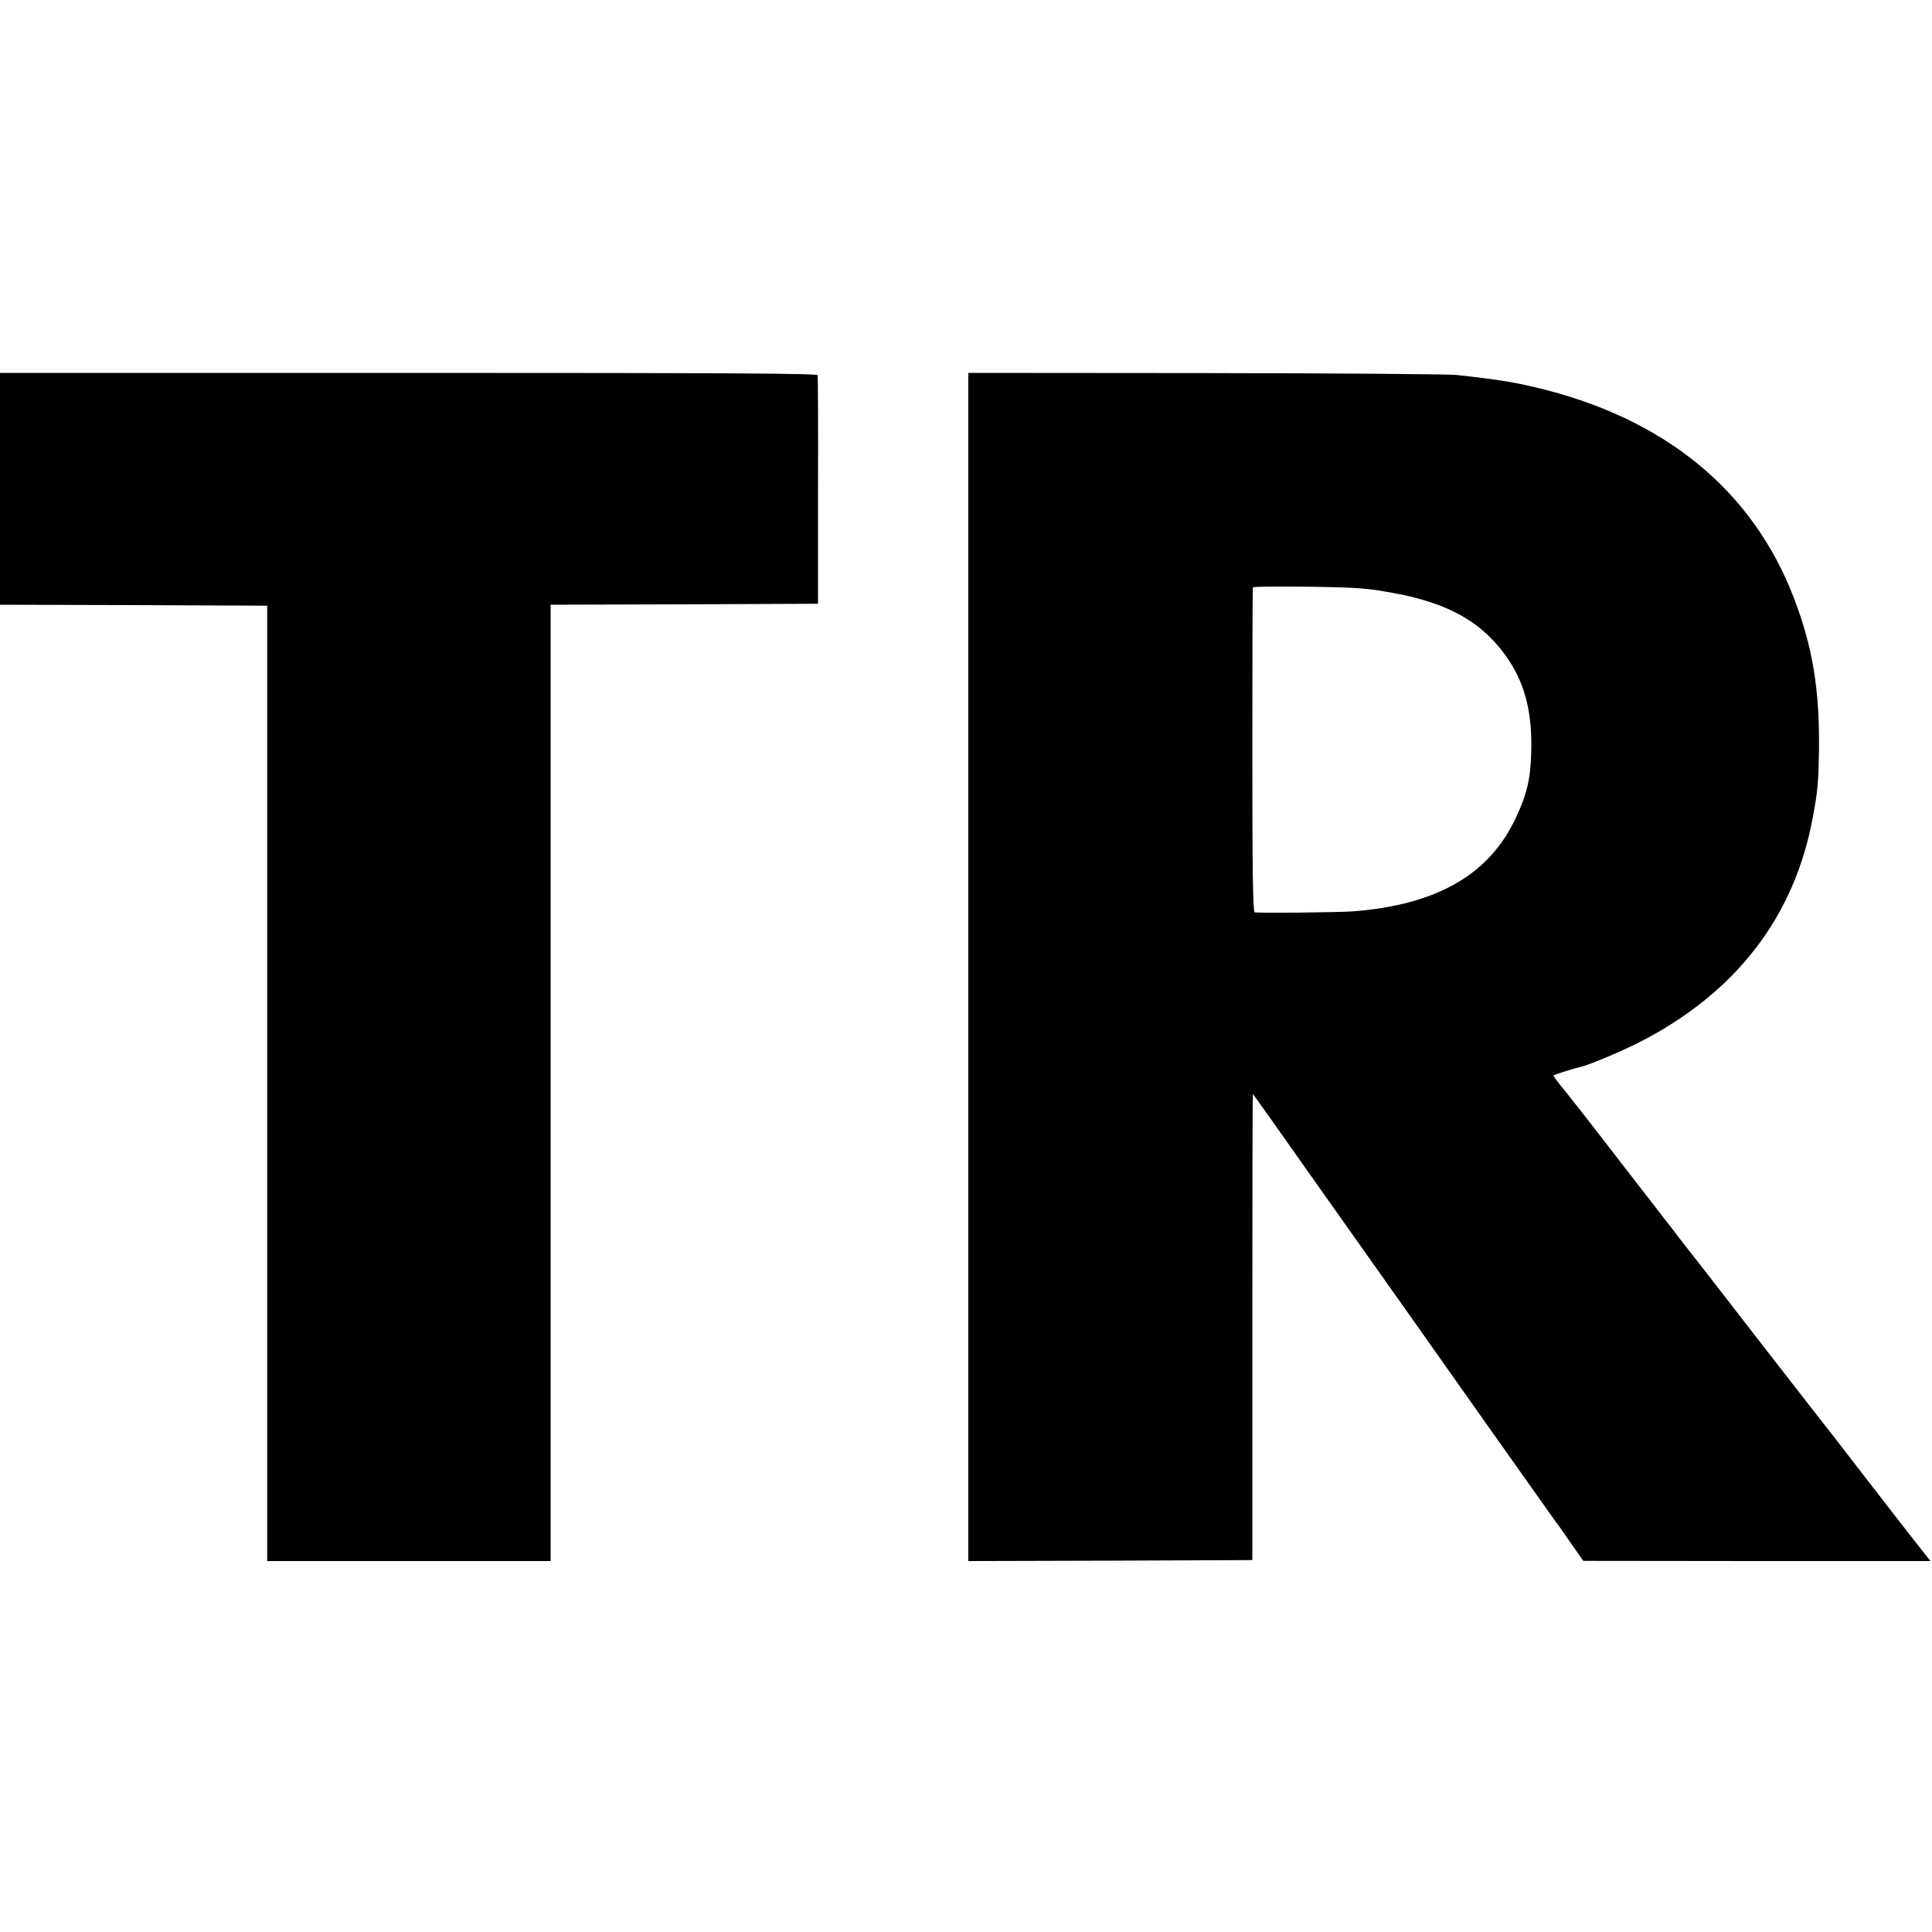 <?xml version="1.0" standalone="no"?>
<!DOCTYPE svg PUBLIC "-//W3C//DTD SVG 20010904//EN"
 "http://www.w3.org/TR/2001/REC-SVG-20010904/DTD/svg10.dtd">
<svg version="1.0" xmlns="http://www.w3.org/2000/svg"
 width="1000pt" height="1000pt" viewBox="0 0 1000 1000"
 preserveAspectRatio="xMidYMid meet">
<g transform="translate(0,1000) scale(0.1,-0.1)"
fill="#000000" stroke="none">
<path d="M0 7470 l0 -600 692 -2 691 -3 0 -2473 0 -2472 733 0 734 0 0 2475 0
2475 692 2 692 3 0 585 c1 322 0 591 -2 598 -3 9 -436 12 -2118 12 l-2114 0 0
-600z"/>
<path d="M5012 4995 l0 -3075 735 2 735 3 0 1208 c0 665 1 1207 3 1205 2 -2
153 -214 335 -473 183 -258 380 -537 439 -620 58 -82 255 -361 438 -620 183
-258 338 -477 345 -487 7 -9 45 -61 83 -117 l70 -100 899 -1 898 0 -34 43
c-19 23 -128 164 -243 312 -201 260 -296 383 -322 415 -7 8 -120 155 -253 325
-132 171 -284 366 -337 435 -54 68 -110 140 -125 160 -14 19 -48 63 -75 97
-26 34 -80 104 -120 155 -86 112 -338 437 -356 458 -6 9 -29 37 -51 63 -21 27
-37 49 -35 51 6 4 112 38 134 42 41 8 206 77 306 127 503 256 809 652 903
1172 25 134 28 174 31 340 4 310 -32 534 -128 785 -215 565 -675 939 -1343
1096 -66 15 -79 18 -141 29 -51 9 -177 25 -263 34 -47 5 -635 9 -1307 10
l-1221 1 0 -3075z m2008 1961 c47 -3 99 -9 115 -12 118 -20 157 -28 230 -49
192 -56 322 -143 426 -285 97 -134 139 -284 135 -490 -3 -149 -21 -228 -81
-355 -137 -292 -408 -448 -840 -482 -80 -6 -494 -10 -511 -5 -9 2 -12 219 -12
840 0 460 1 839 3 842 4 7 433 4 535 -4z"/>
</g>
</svg>

